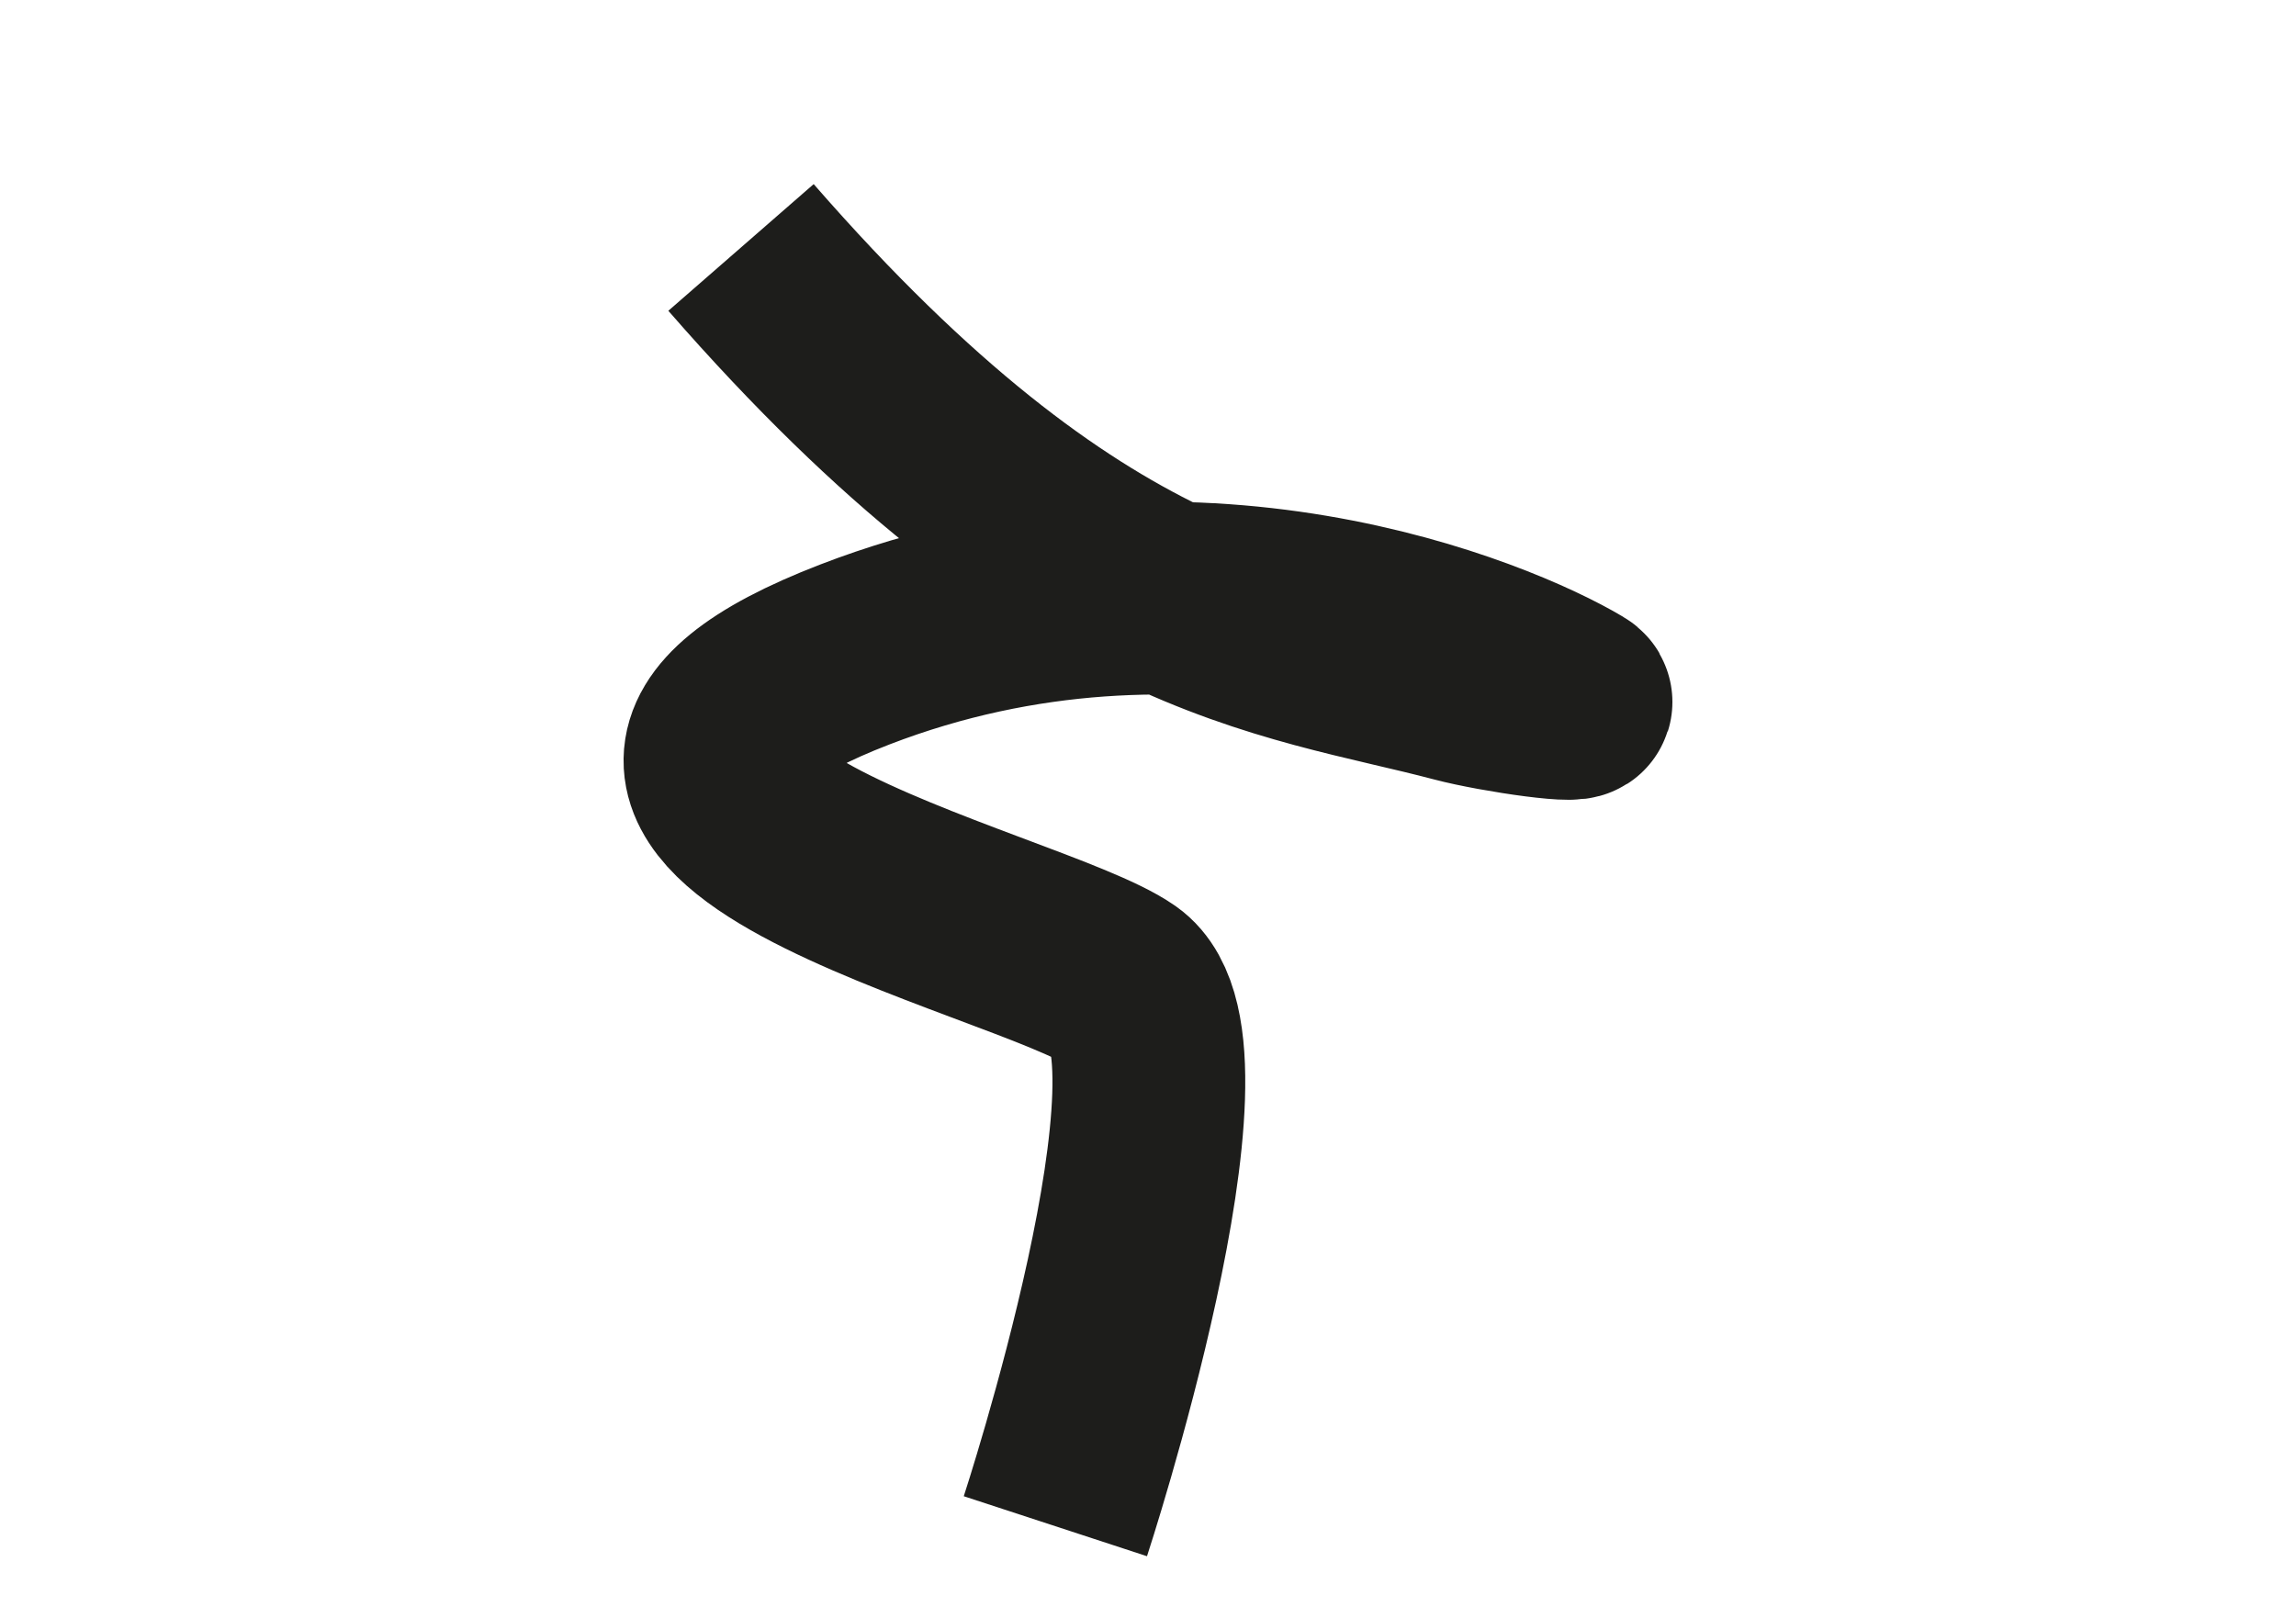<?xml version="1.0" encoding="UTF-8"?><svg id="Layer_1" xmlns="http://www.w3.org/2000/svg" viewBox="0 0 80 56"><path d="M25.819,8.623c11.639,13.351,18.891,13.676,24.995,15.288,1.394.368,4.629.831,4.026.471-2.767-1.651-13.361-6.078-25.046-1.578-13.515,5.205,6.041,9.283,9.233,11.517,3.192,2.234-2.254,18.864-2.254,18.864" style="fill:none; stroke:#1d1d1b; stroke-miterlimit:10; stroke-width:6.718px;"/></svg>